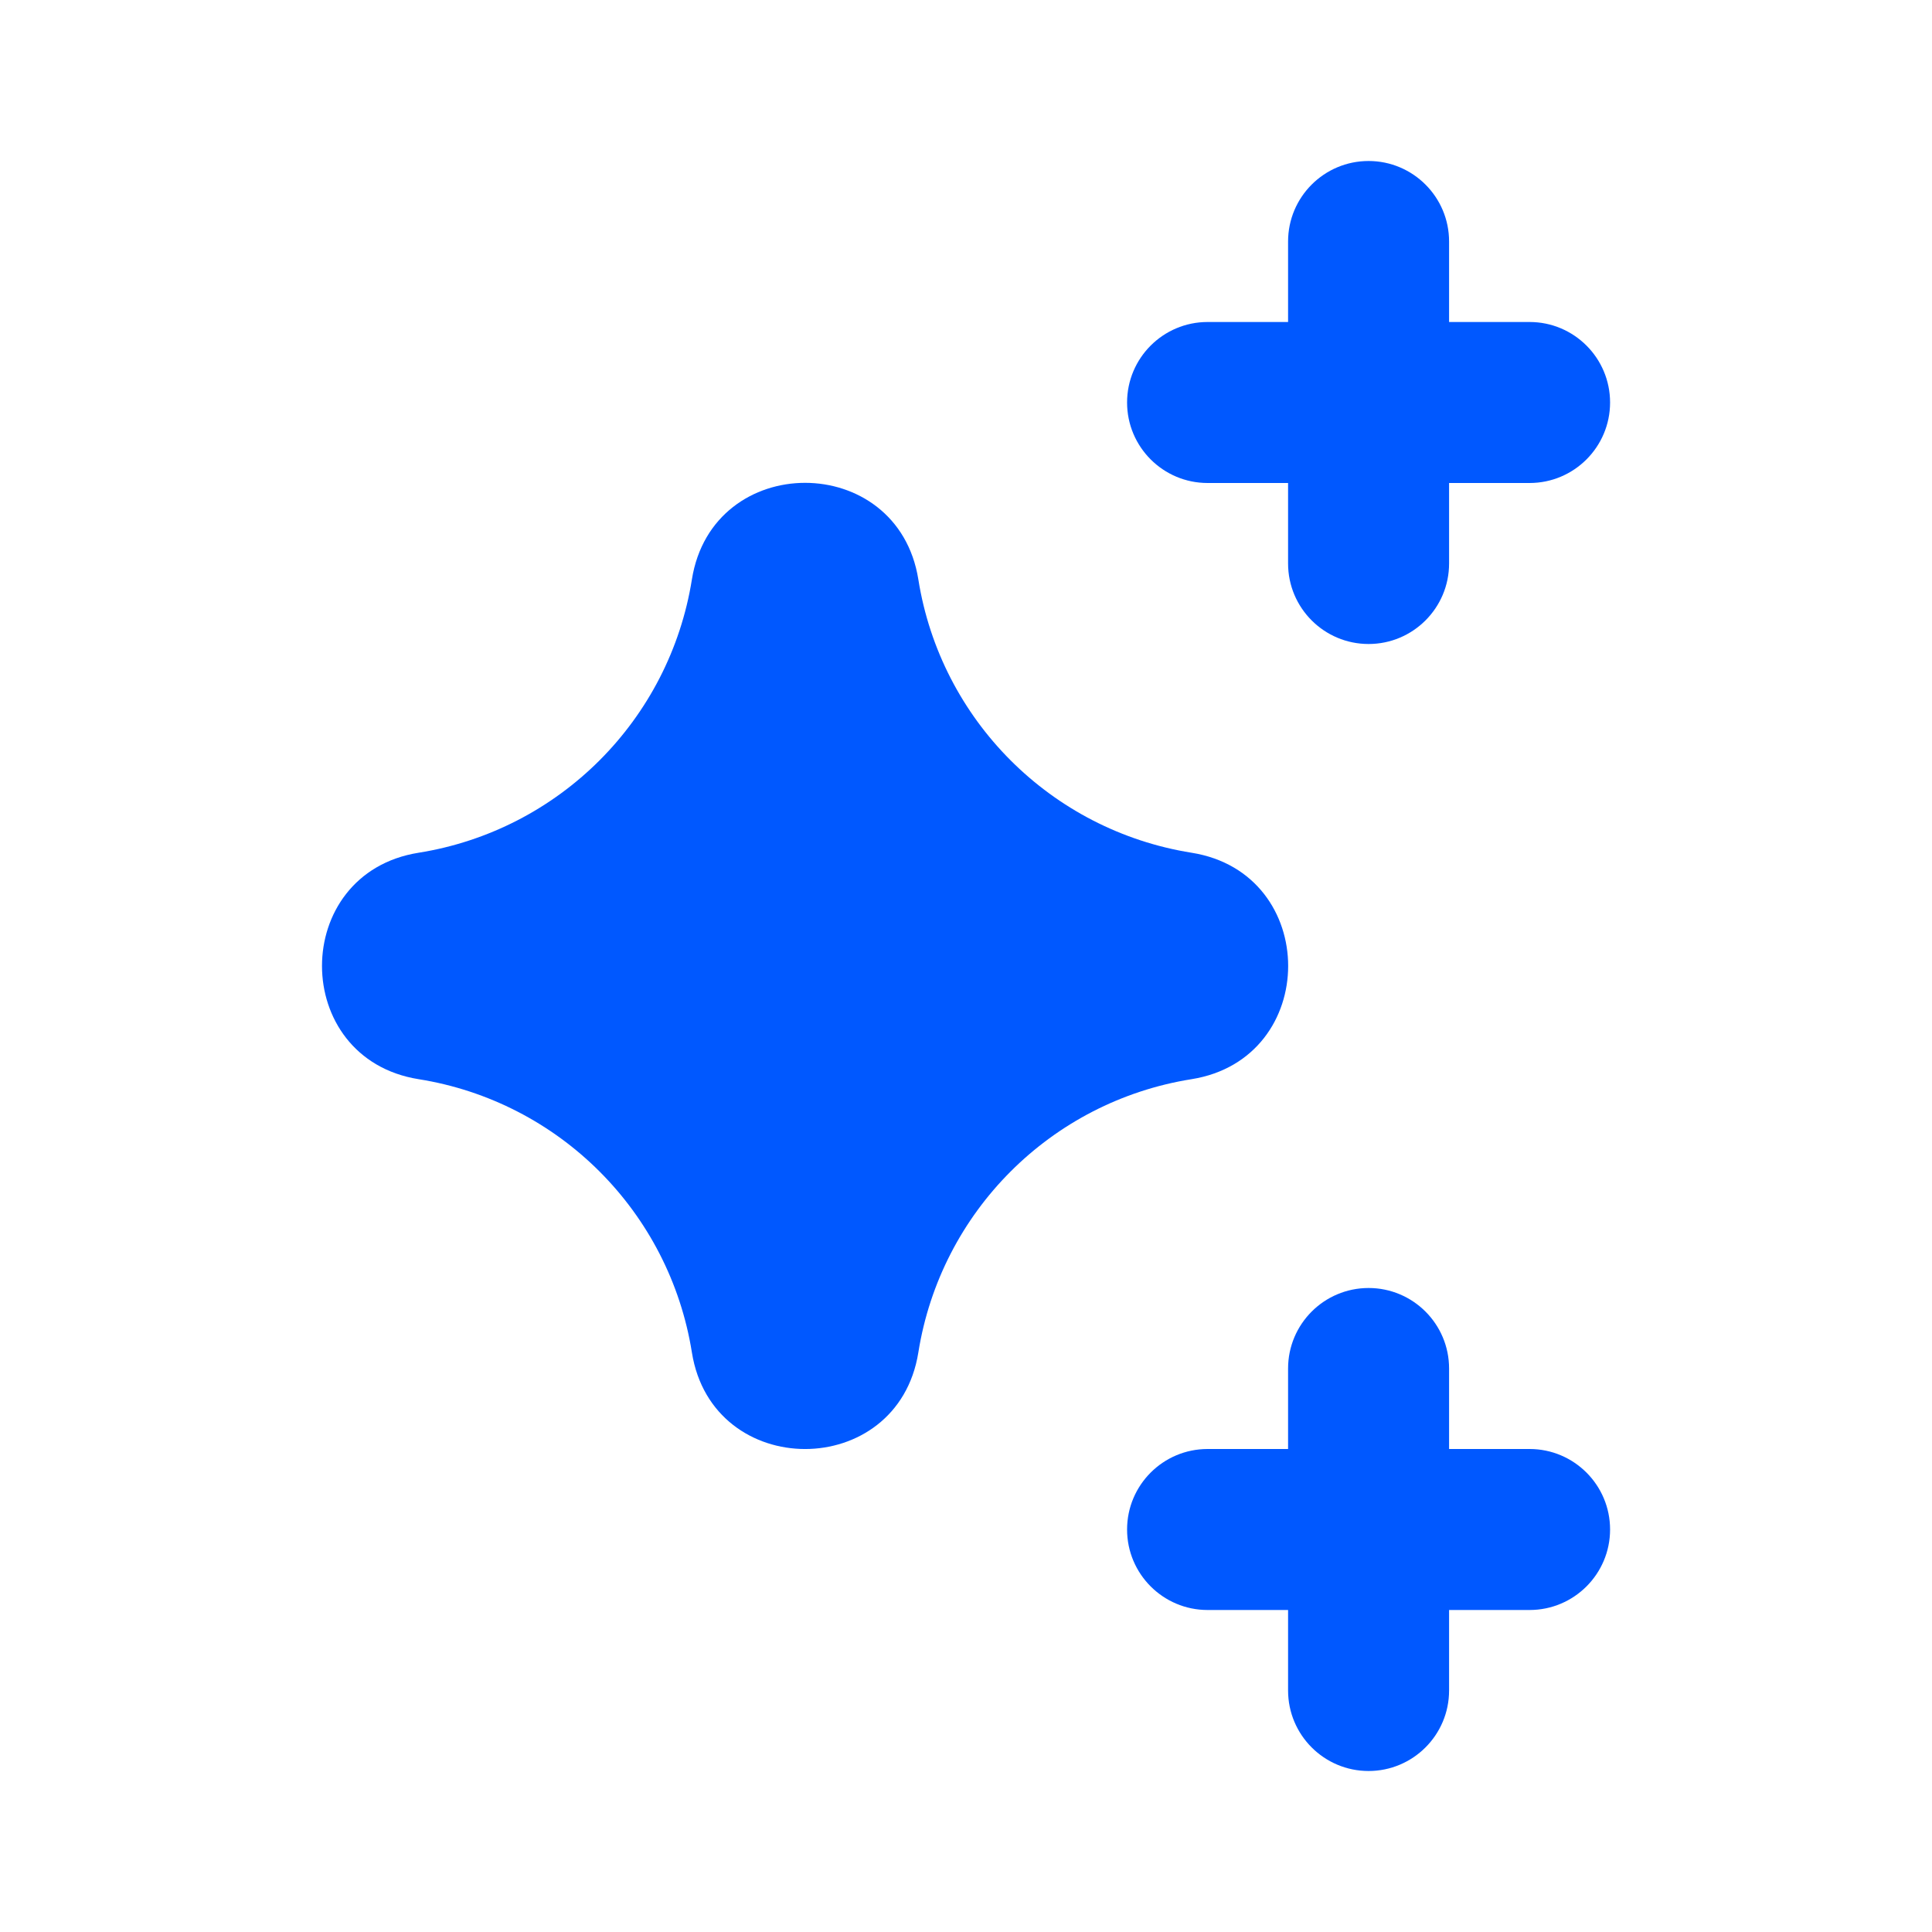 <svg width="24" height="24" viewBox="0 0 24 24" fill="none" xmlns="http://www.w3.org/2000/svg">
<path d="M17.001 8C17.553 8 18.001 7.552 18.001 7V6H19.001C19.553 6 20.001 5.552 20.001 5C20.001 4.448 19.553 4 19.001 4L18.001 4V3C18.001 2.448 17.553 2 17.001 2C16.449 2 16.001 2.448 16.001 3V4L15.001 4C14.449 4 14.001 4.448 14.001 5C14.001 5.552 14.449 6 15.001 6H16.001V7C16.001 7.552 16.449 8 17.001 8Z" fill="#0058FF"/>
<path d="M20.001 19C20.001 18.448 19.553 18 19.001 18H18.001V17C18.001 16.448 17.553 16 17.001 16C16.449 16 16.001 16.448 16.001 17V18H15.001C14.449 18 14.001 18.448 14.001 19C14.001 19.552 14.449 20 15.001 20L16.001 20V21C16.001 21.552 16.449 22 17.001 22C17.553 22 18.001 21.552 18.001 21V20H19.001C19.553 20 20.001 19.552 20.001 19Z" fill="#0058FF"/>
<path d="M11.408 7.198C11.152 5.598 8.85 5.598 8.595 7.198C8.316 8.944 6.946 10.314 5.2 10.593C3.6 10.848 3.6 13.15 5.2 13.406C6.946 13.684 8.316 15.054 8.595 16.801C8.85 18.4 11.152 18.4 11.408 16.801C11.686 15.054 13.056 13.684 14.802 13.406C16.402 13.15 16.402 10.848 14.802 10.593C13.056 10.314 11.686 8.944 11.408 7.198Z" fill="#0058FF"/>
</svg>
